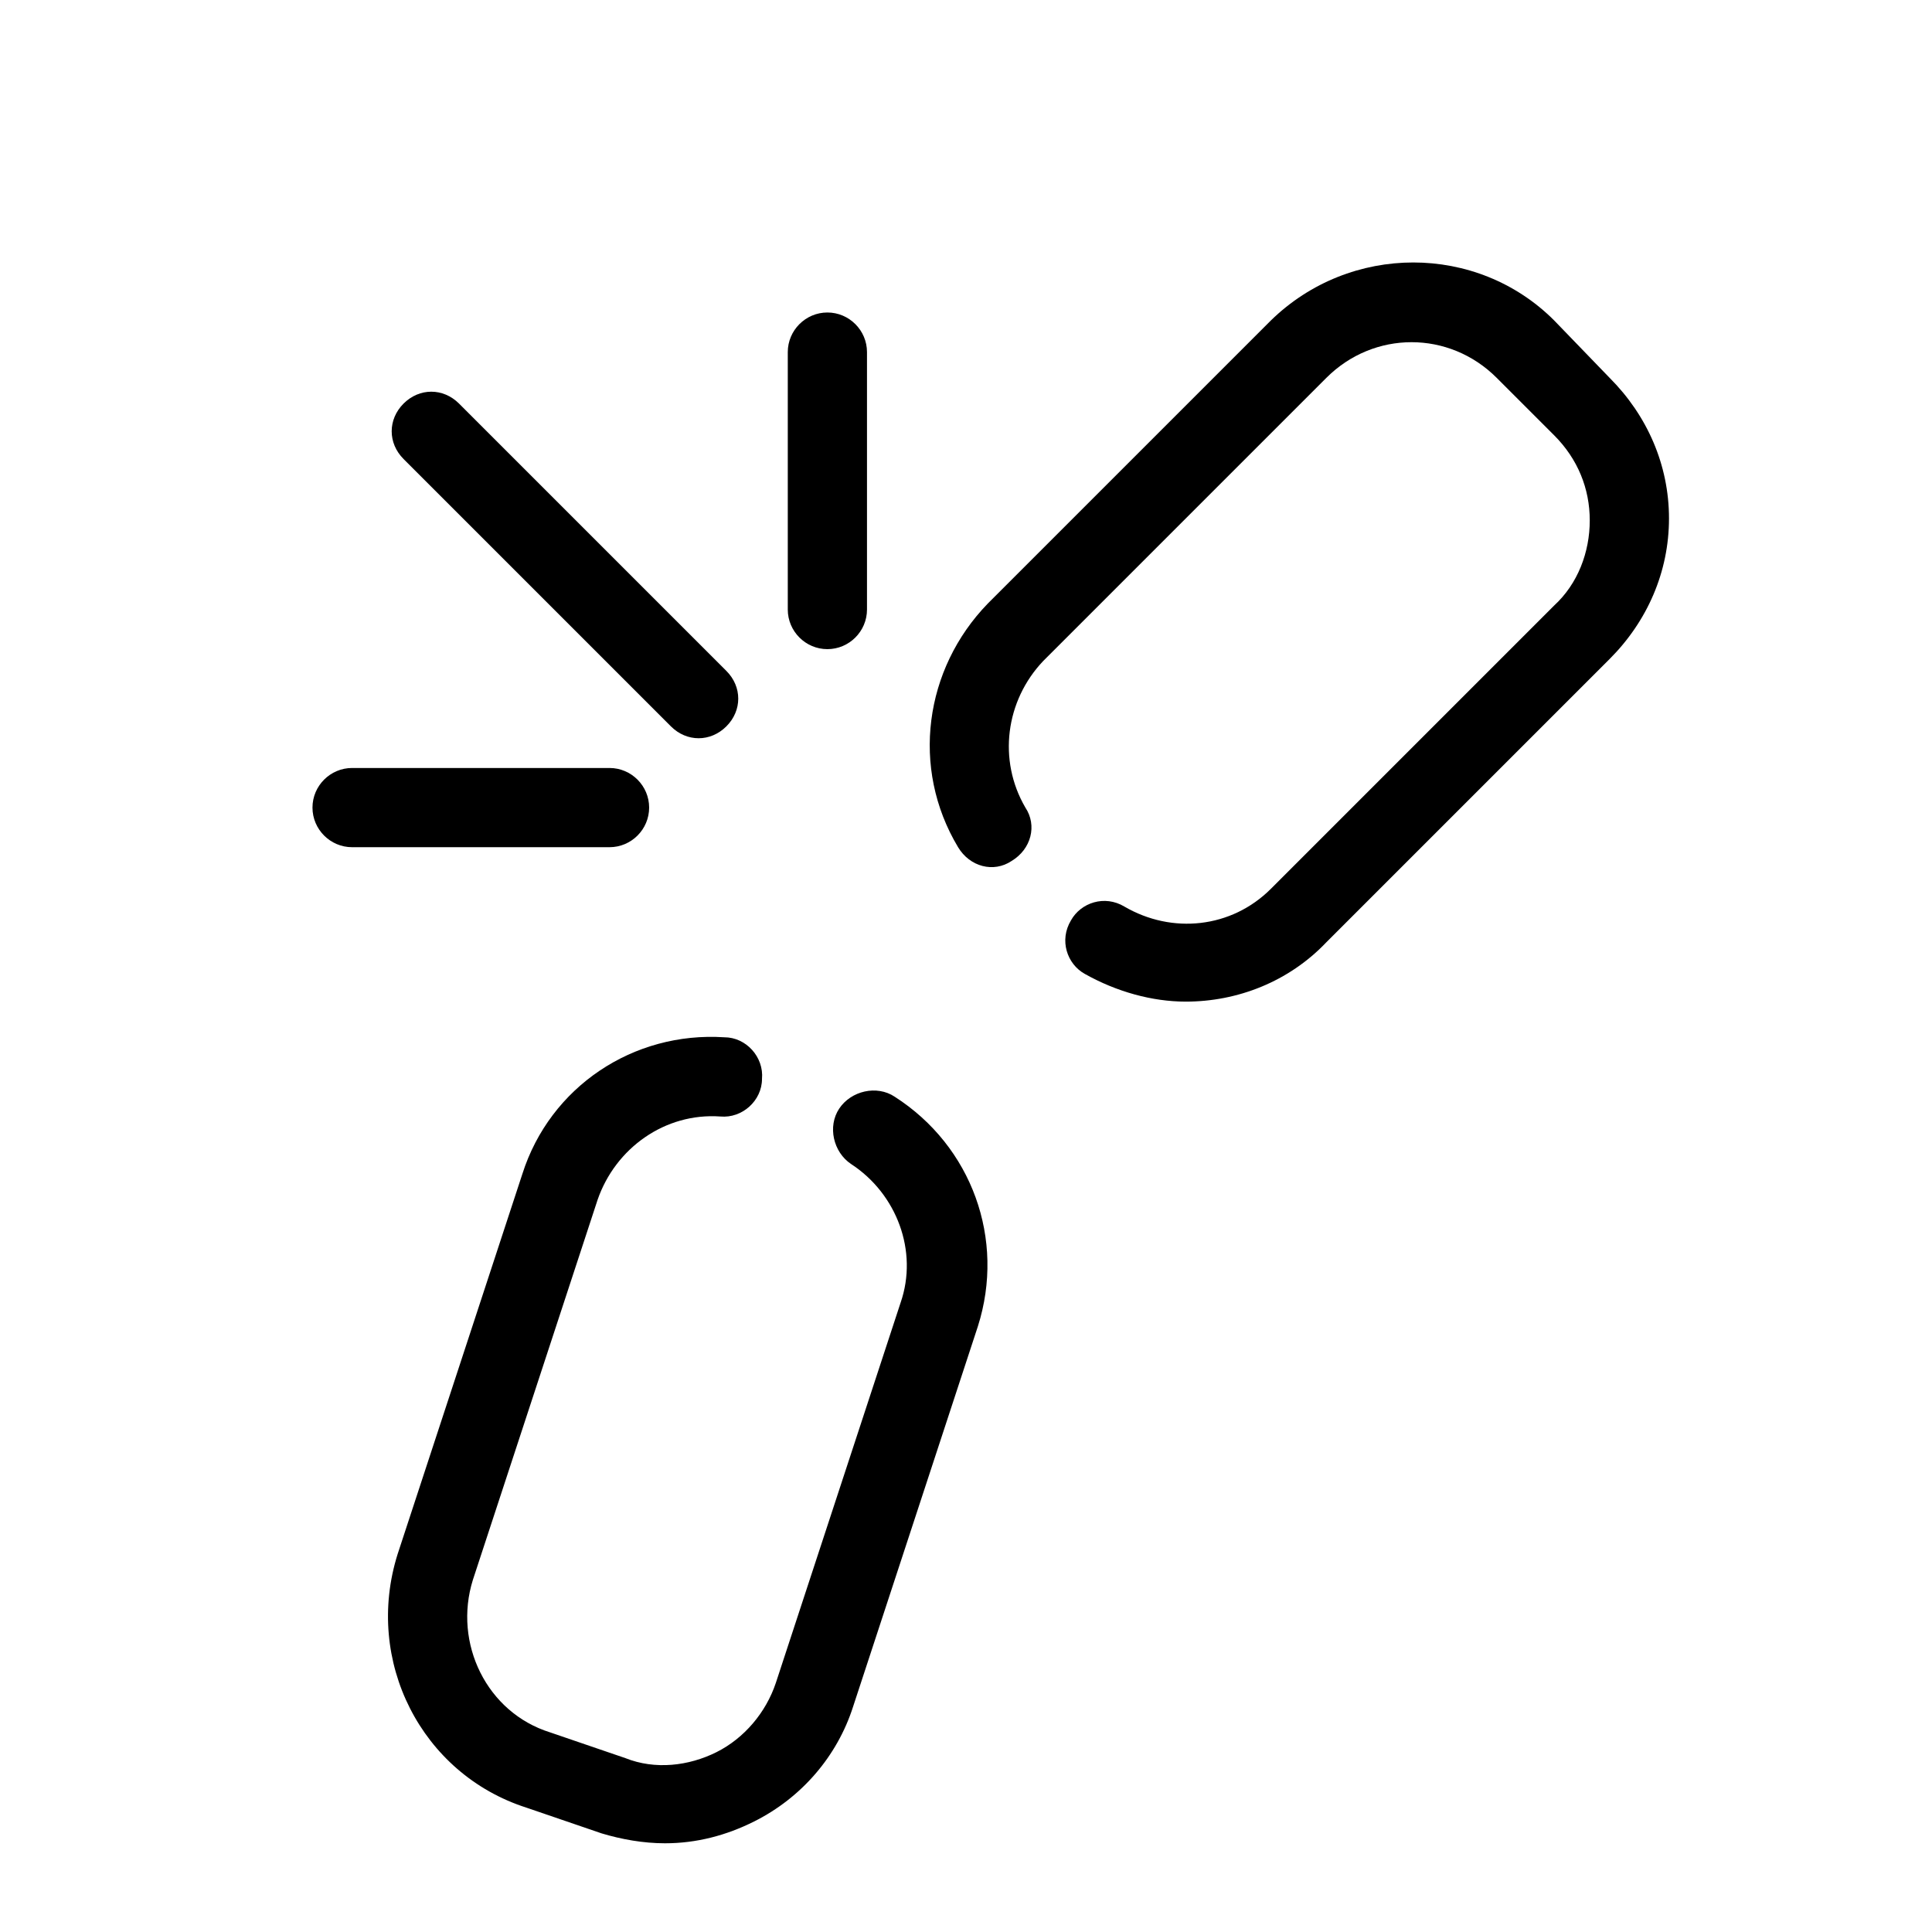<?xml version="1.0" encoding="UTF-8"?>
<!-- Uploaded to: ICON Repo, www.svgrepo.com, Generator: ICON Repo Mixer Tools -->
<svg fill="#000000" width="800px" height="800px" version="1.1" viewBox="144 144 512 512" xmlns="http://www.w3.org/2000/svg">
 <g>
  <path d="m283.49 623.04 19.941 6.824c5.246 1.574 11.02 2.625 16.793 2.625 8.398 0 16.27-2.098 23.617-5.773 12.594-6.297 22.043-17.32 26.238-30.438l33.062-100.76c7.348-23.09-1.574-47.758-22.043-60.879-4.723-3.148-11.547-1.574-14.695 3.148s-1.574 11.547 3.148 14.695c12.07 7.871 17.844 23.09 13.121 36.734l-33.062 100.76c-2.625 7.871-8.398 14.695-15.742 18.367-7.348 3.672-16.27 4.723-24.141 1.574l-19.941-6.82c-16.793-5.246-25.715-23.617-20.469-40.41l33.062-100.76c4.723-13.645 17.844-23.09 32.539-22.043 5.773 0.523 11.02-4.199 11.02-9.973 0.523-5.773-4.199-11.02-9.973-11.02-24.141-1.574-46.184 13.121-53.531 36.211l-33.062 100.76c-8.918 28.34 6.305 58.254 34.117 67.176z"/>
  <path d="m555.86 228.91c-20.469-20.469-54.055-20.469-75.047 0l-75.047 75.047c-16.793 17.316-20.465 43.559-7.871 64.551 3.148 5.246 9.445 6.824 14.168 3.672 5.246-3.148 6.824-9.445 3.672-14.168-7.348-12.594-5.246-28.34 4.723-38.836l75.047-75.047c12.594-12.594 32.539-12.594 45.133 0l15.219 15.219c6.297 6.297 9.445 14.168 9.445 22.566 0 8.398-3.148 16.793-9.445 22.566l-75.043 75.047c-10.496 10.496-26.238 12.07-38.836 4.723-5.246-3.148-11.547-1.051-14.168 3.672-3.148 5.246-1.051 11.547 3.672 14.168 8.398 4.723 17.844 7.348 26.766 7.348 13.645 0 27.289-5.246 37.262-15.742l75.047-75.047c9.973-9.973 15.742-23.09 15.742-37.262 0-14.168-5.773-27.289-15.742-37.262z"/>
  <path d="m250.95 250.95c-4.199 4.199-4.199 10.496 0 14.695l70.848 70.848c2.098 2.098 4.723 3.148 7.348 3.148s5.246-1.051 7.348-3.148c4.199-4.199 4.199-10.496 0-14.695l-70.848-70.848c-4.199-4.195-10.496-4.195-14.695 0z"/>
  <path d="m352.77 237.31v68.223c0 5.773 4.723 10.496 10.496 10.496 5.773 0 10.496-4.723 10.496-10.496v-68.223c0-5.773-4.723-10.496-10.496-10.496-5.773 0-10.496 4.727-10.496 10.496z"/>
  <path d="m316.03 358.02c0-5.773-4.723-10.496-10.496-10.496h-68.227c-5.773 0-10.496 4.723-10.496 10.496s4.723 10.496 10.496 10.496h68.223c5.777 0 10.5-4.723 10.5-10.496z"/>
 </g>
</svg>